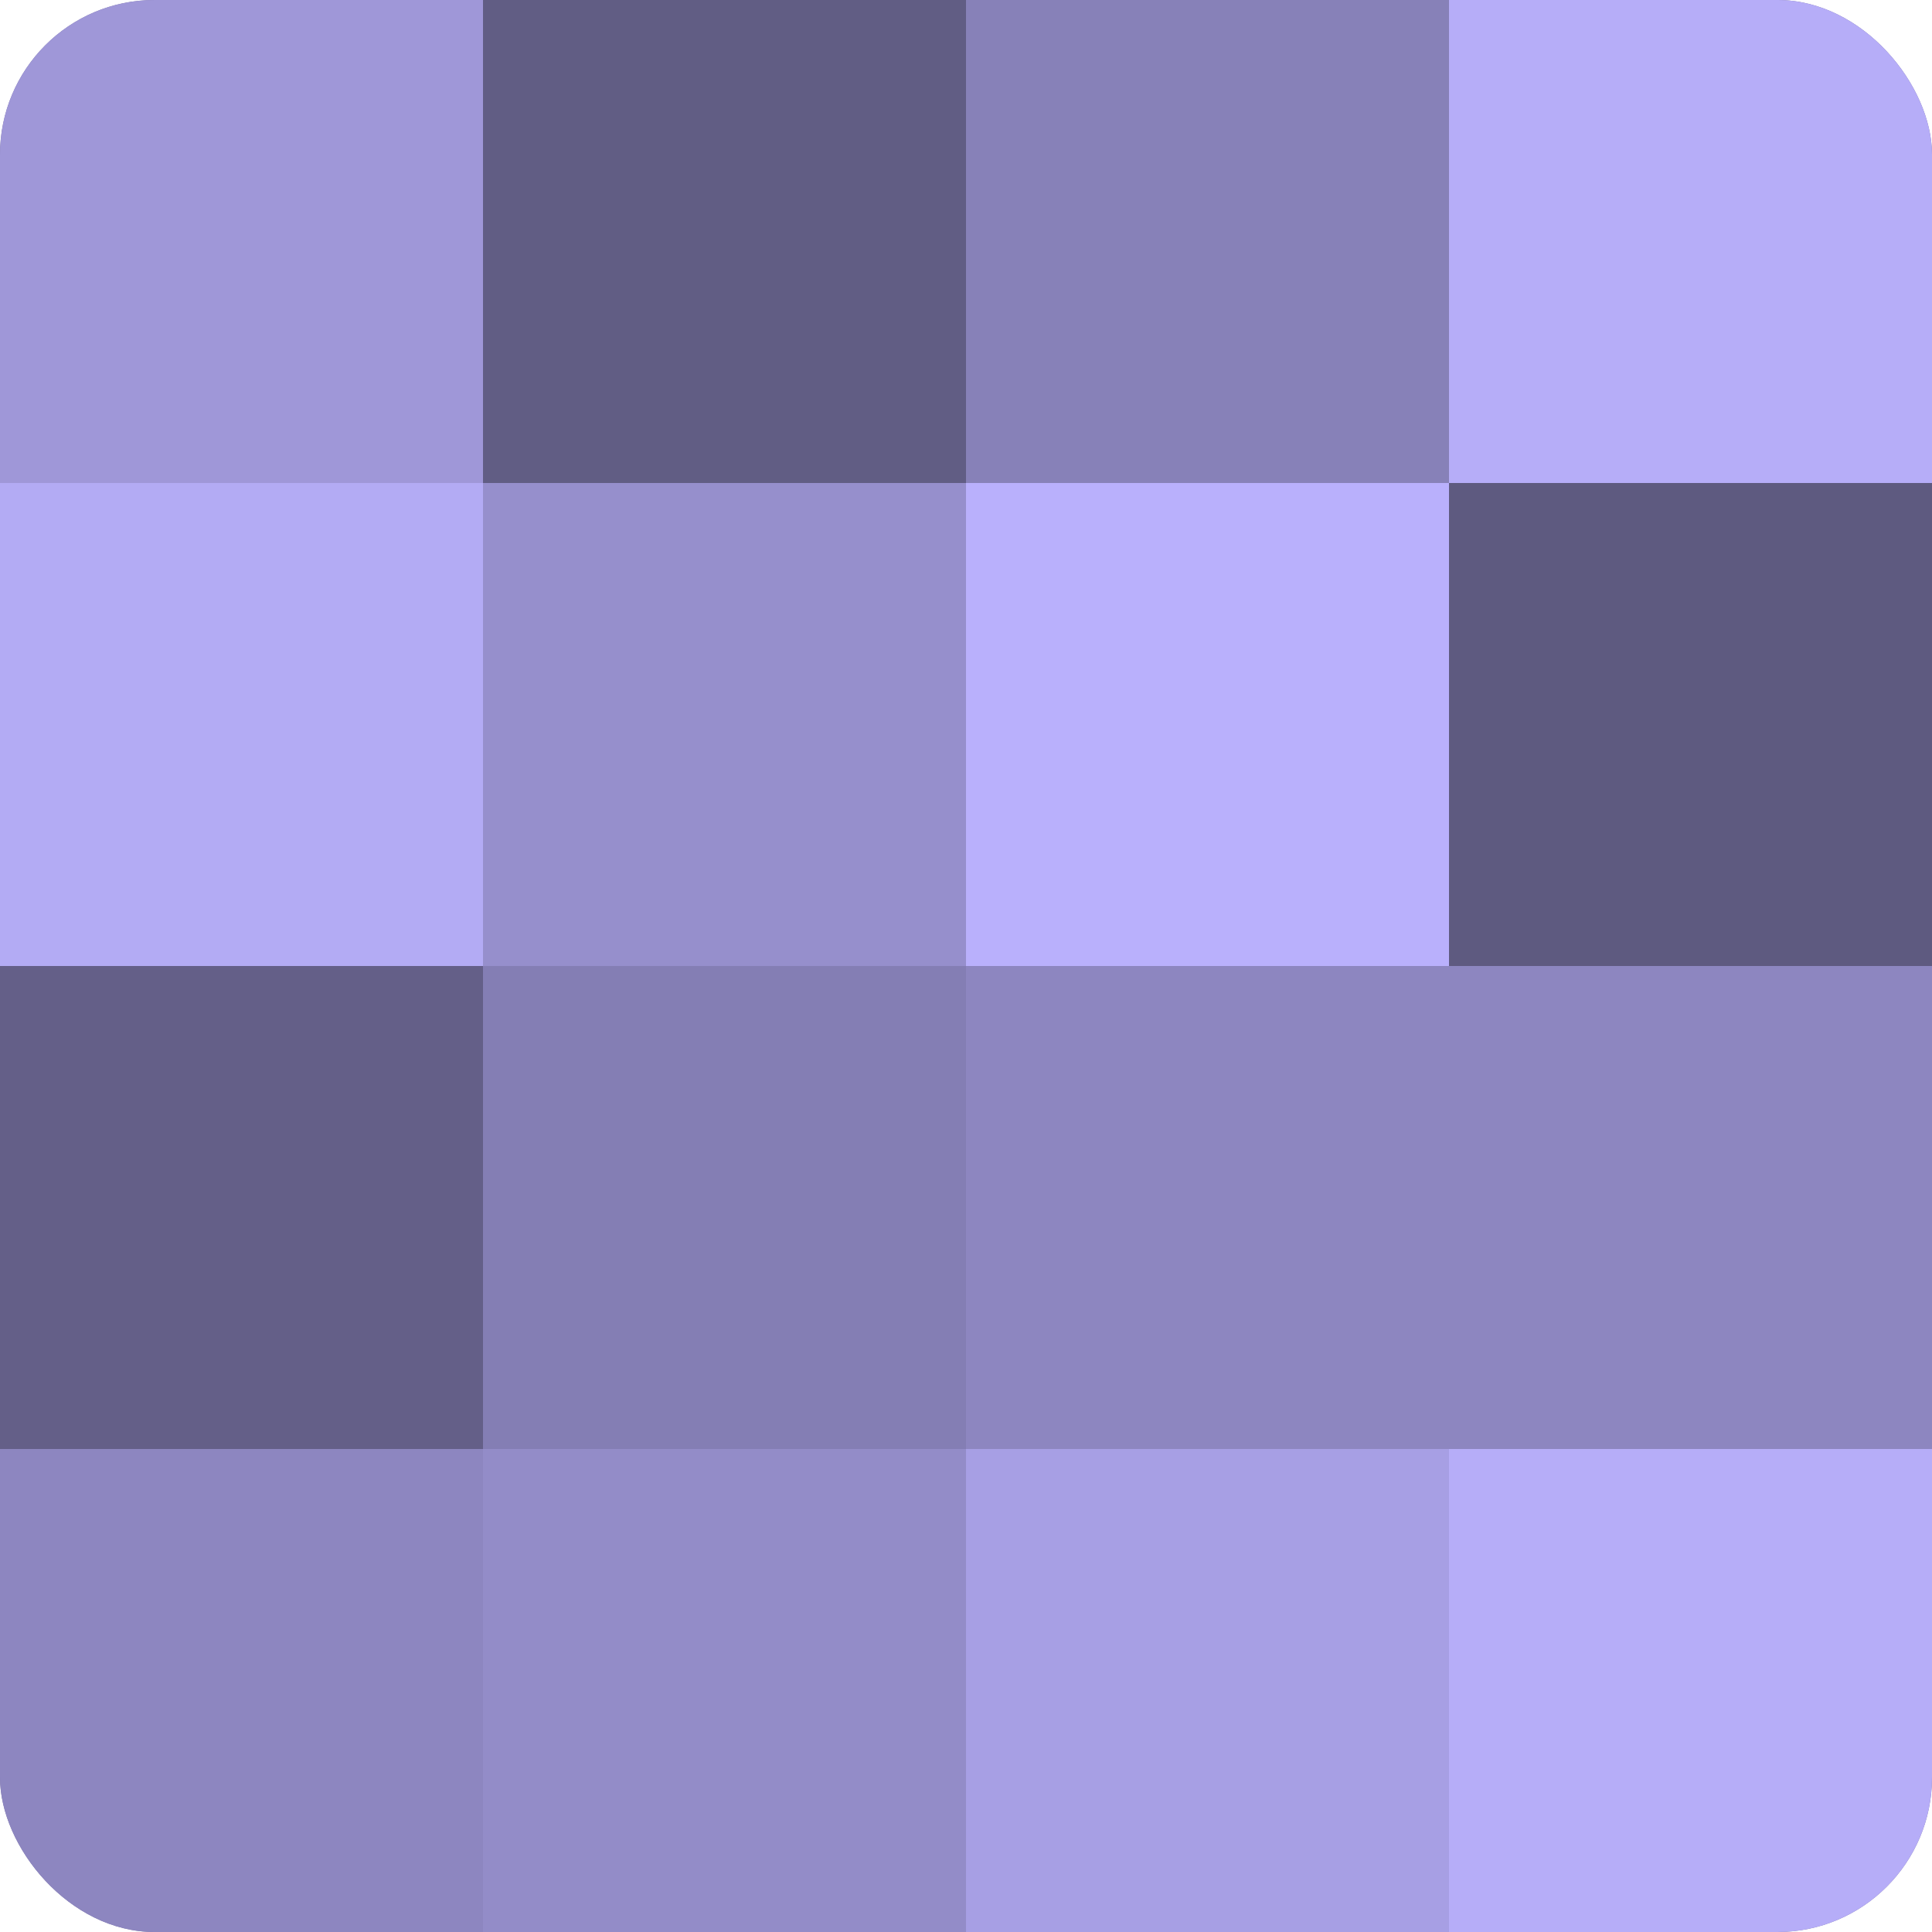 <?xml version="1.0" encoding="UTF-8"?>
<svg xmlns="http://www.w3.org/2000/svg" width="60" height="60" viewBox="0 0 100 100" preserveAspectRatio="xMidYMid meet"><defs><clipPath id="c" width="100" height="100"><rect width="100" height="100" rx="8" ry="8"/></clipPath></defs><g clip-path="url(#c)"><rect width="100" height="100" fill="#7670a0"/><rect width="25" height="25" fill="#9f97d8"/><rect y="25" width="25" height="25" fill="#b3abf4"/><rect y="50" width="25" height="25" fill="#645f88"/><rect y="75" width="25" height="25" fill="#8d86c0"/><rect x="25" width="25" height="25" fill="#615d84"/><rect x="25" y="25" width="25" height="25" fill="#968fcc"/><rect x="25" y="50" width="25" height="25" fill="#847eb4"/><rect x="25" y="75" width="25" height="25" fill="#938cc8"/><rect x="50" width="25" height="25" fill="#8781b8"/><rect x="50" y="25" width="25" height="25" fill="#b9b0fc"/><rect x="50" y="50" width="25" height="25" fill="#8d86c0"/><rect x="50" y="75" width="25" height="25" fill="#a79fe4"/><rect x="75" width="25" height="25" fill="#b6adf8"/><rect x="75" y="25" width="25" height="25" fill="#5e5a80"/><rect x="75" y="50" width="25" height="25" fill="#8d86c0"/><rect x="75" y="75" width="25" height="25" fill="#b6adf8"/></g></svg>
